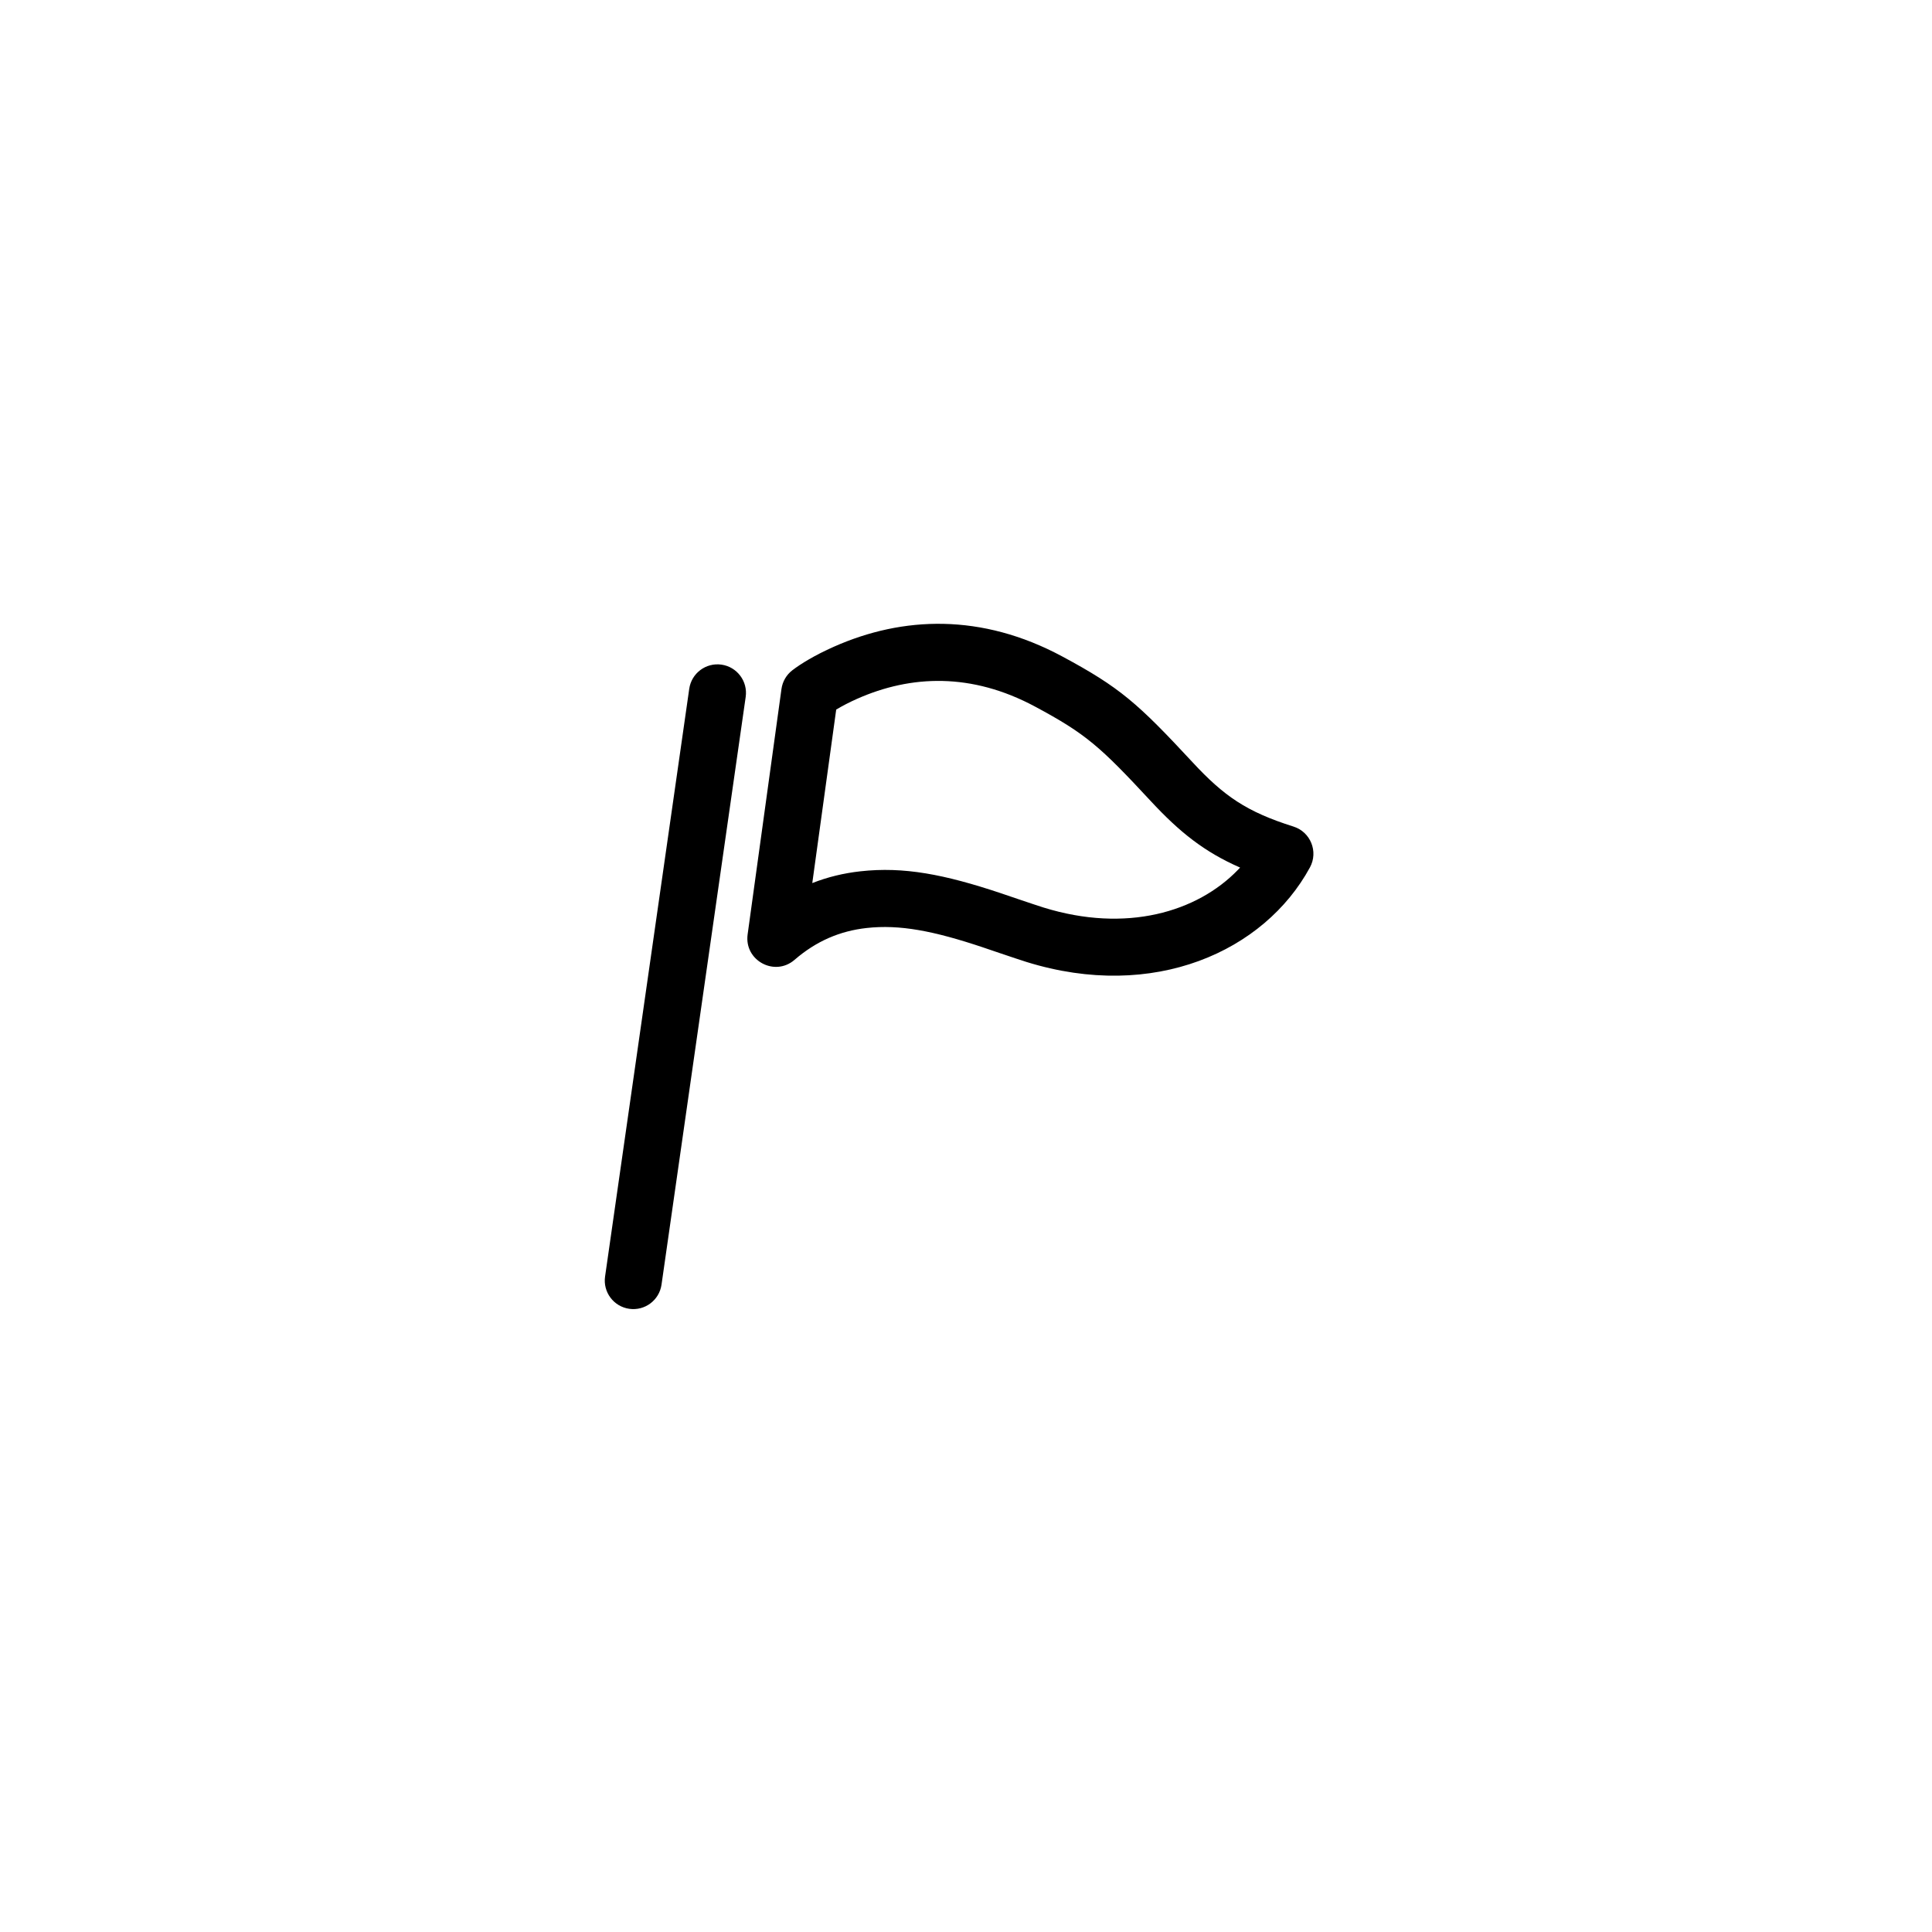 <?xml version="1.0" encoding="UTF-8"?>
<!-- Uploaded to: ICON Repo, www.svgrepo.com, Generator: ICON Repo Mixer Tools -->
<svg fill="#000000" width="800px" height="800px" version="1.1" viewBox="144 144 512 512" xmlns="http://www.w3.org/2000/svg">
 <path d="m319.31 484.44c-0.59 4.129-4.418 7-8.551 6.406-4.133-0.59-7-4.418-6.41-8.551l22.305-155.75c0.59-4.129 4.418-7 8.551-6.41 4.133 0.594 7 4.422 6.41 8.555zm34.668-162.81c2.18-1.676 5.91-3.981 11-6.238 18.328-8.133 39.168-8.883 60.473 2.543 15.355 8.238 20.062 12.426 34.598 28.082 8.332 8.98 14.289 13.105 26.734 17.031 4.531 1.43 6.633 6.641 4.367 10.816-12.086 22.25-41.355 35.535-75.102 25.07-2.453-0.762-12.266-4.109-11.539-3.867-13.121-4.387-22.078-6.113-30.848-5.137-7.051 0.785-13.332 3.445-19.102 8.438-5.269 4.562-13.383 0.16-12.43-6.746l8.969-65.035c0.27-1.965 1.305-3.75 2.879-4.957zm118.66 52.285c-0.184 0.203-0.375 0.402-0.566 0.598zm-0.566 0.598 0.566-0.598c-9.469-4.144-16.008-9.363-23.668-17.613-13.465-14.508-17.184-17.816-30.664-25.047-16.781-9.004-32.828-8.426-47.199-2.047-2.055 0.91-3.894 1.875-5.504 2.836l-6.34 45.98c4.062-1.598 8.309-2.625 12.727-3.117 11.508-1.281 22.266 0.797 37.309 5.824-0.527-0.176 9.012 3.082 11.23 3.766 21.93 6.801 40.715 1.223 51.543-9.984z"/>
</svg>